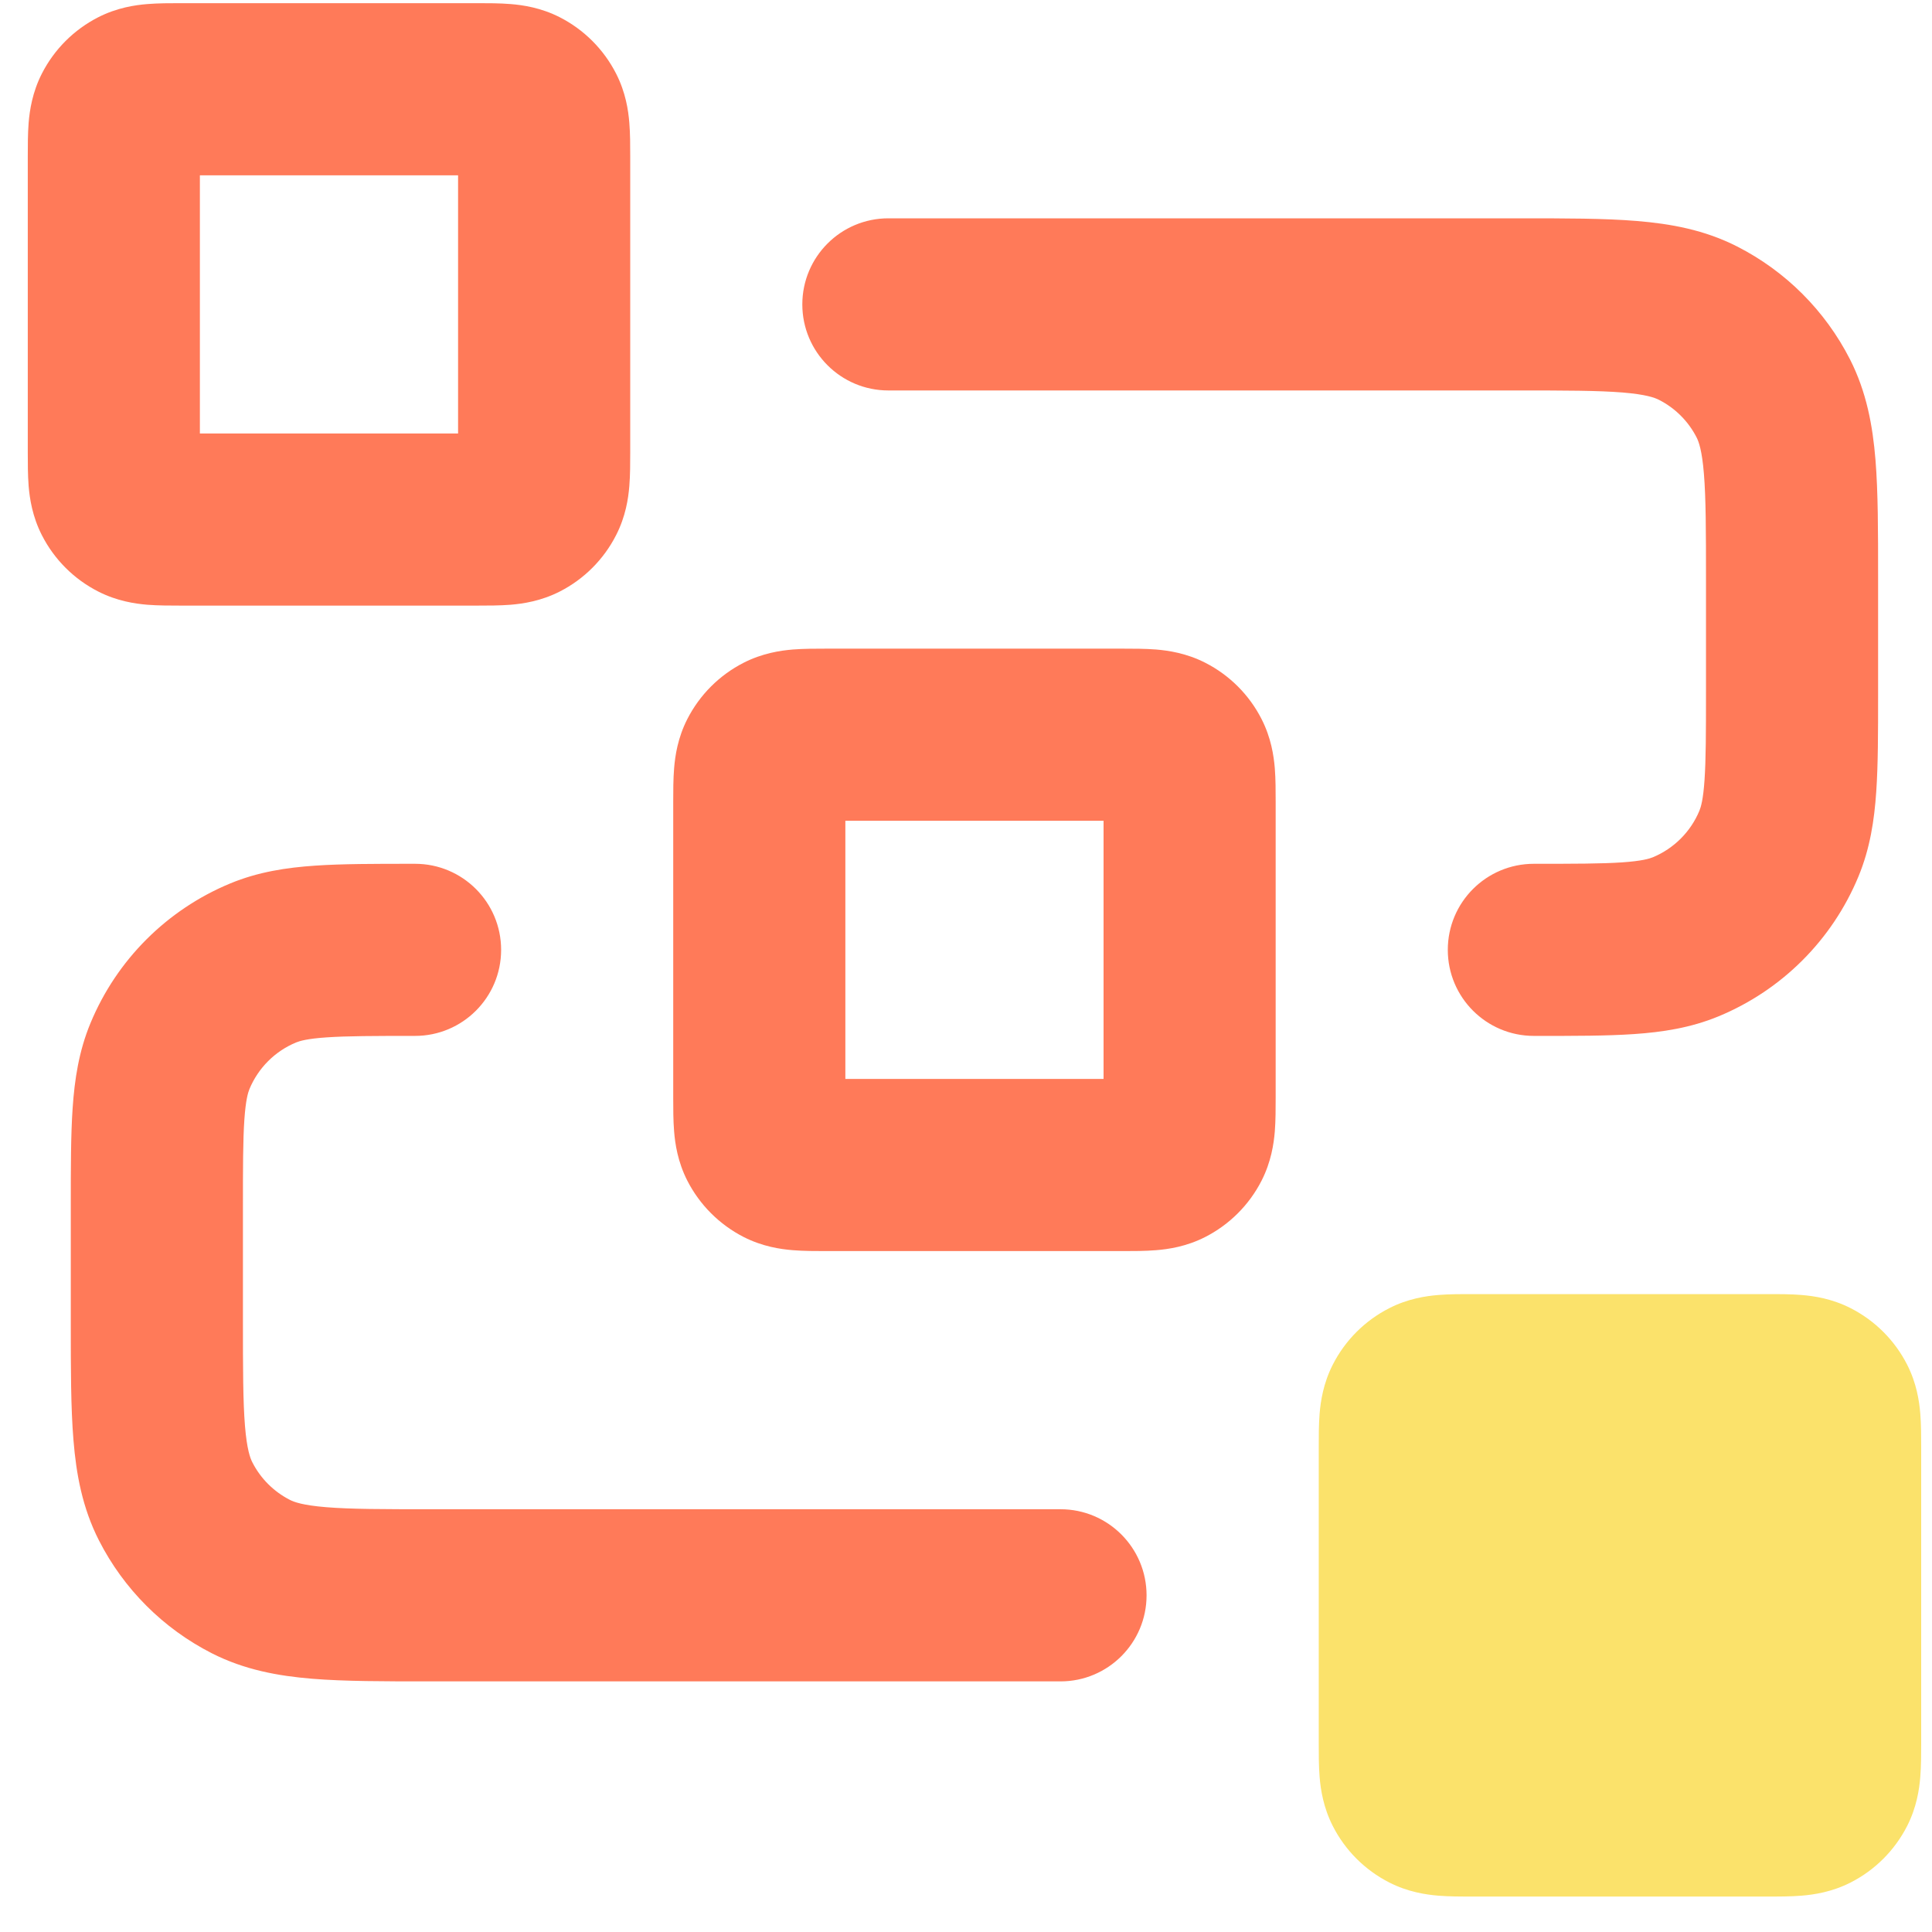 <svg width="50" height="50" viewBox="0 0 50 50" fill="none" xmlns="http://www.w3.org/2000/svg">
<path fill-rule="evenodd" clip-rule="evenodd" d="M4.676 0.082C4.694 0.082 4.711 0.082 4.728 0.082H12.301C12.318 0.082 12.335 0.082 12.352 0.082C12.617 0.082 12.934 0.082 13.213 0.105C13.537 0.131 14 0.199 14.486 0.446C15.114 0.767 15.625 1.278 15.945 1.906C16.193 2.392 16.261 2.855 16.287 3.179C16.31 3.458 16.31 3.775 16.31 4.04C16.31 4.057 16.31 4.074 16.31 4.091V11.664C16.31 11.681 16.31 11.698 16.31 11.716C16.31 11.981 16.31 12.298 16.287 12.577C16.261 12.9 16.193 13.364 15.945 13.849C15.625 14.478 15.114 14.989 14.486 15.309C14 15.556 13.537 15.624 13.213 15.651C12.934 15.673 12.617 15.673 12.352 15.673C12.335 15.673 12.318 15.673 12.301 15.673H4.728C4.711 15.673 4.694 15.673 4.676 15.673C4.411 15.673 4.094 15.673 3.815 15.651C3.492 15.624 3.028 15.556 2.543 15.309C1.914 14.989 1.403 14.478 1.083 13.849C0.836 13.364 0.768 12.9 0.741 12.577C0.719 12.298 0.719 11.981 0.719 11.716C0.719 11.698 0.719 11.681 0.719 11.664V4.091C0.719 4.074 0.719 4.057 0.719 4.04C0.719 3.775 0.719 3.458 0.741 3.179C0.768 2.855 0.836 2.392 1.083 1.906C1.403 1.278 1.914 0.767 2.543 0.446C3.028 0.199 3.492 0.131 3.815 0.105C4.094 0.082 4.411 0.082 4.676 0.082ZM5.173 4.537V11.219H11.855V4.537H5.173ZM41.995 10.158C41.364 10.107 40.535 10.105 39.251 10.105H22.991C21.761 10.105 20.764 9.108 20.764 7.878C20.764 6.648 21.761 5.65 22.991 5.65L39.336 5.65C40.511 5.65 41.523 5.65 42.358 5.719C43.238 5.791 44.114 5.949 44.957 6.379C46.214 7.019 47.236 8.042 47.877 9.299C48.306 10.142 48.465 11.017 48.537 11.898C48.605 12.732 48.605 13.745 48.605 14.919V17.972C48.605 18.949 48.605 19.792 48.557 20.489C48.507 21.224 48.397 21.959 48.096 22.685C47.418 24.322 46.117 25.623 44.48 26.301C43.754 26.602 43.02 26.712 42.285 26.762C41.587 26.81 40.744 26.81 39.767 26.809H39.696C38.466 26.809 37.469 25.812 37.469 24.582C37.469 23.352 38.466 22.355 39.696 22.355C40.764 22.355 41.454 22.354 41.982 22.318C42.489 22.283 42.683 22.224 42.776 22.186C43.321 21.959 43.755 21.526 43.981 20.98C44.019 20.887 44.079 20.694 44.113 20.186C44.149 19.658 44.151 18.969 44.151 17.901V15.005C44.151 13.721 44.149 12.892 44.097 12.261C44.048 11.656 43.964 11.431 43.908 11.321C43.694 10.902 43.353 10.561 42.934 10.348C42.824 10.292 42.6 10.208 41.995 10.158ZM21.381 16.787C21.398 16.787 21.416 16.787 21.432 16.787H29.005C29.022 16.787 29.039 16.787 29.057 16.787C29.322 16.787 29.639 16.787 29.918 16.809C30.241 16.836 30.705 16.904 31.19 17.151C31.819 17.471 32.33 17.982 32.65 18.611C32.897 19.096 32.965 19.56 32.992 19.883C33.014 20.162 33.014 20.479 33.014 20.744C33.014 20.762 33.014 20.779 33.014 20.796V28.369C33.014 28.386 33.014 28.403 33.014 28.42C33.014 28.686 33.014 29.002 32.992 29.281C32.965 29.605 32.897 30.068 32.65 30.554C32.33 31.182 31.819 31.693 31.19 32.014C30.705 32.261 30.241 32.329 29.918 32.355C29.639 32.378 29.322 32.378 29.057 32.378C29.039 32.378 29.022 32.378 29.005 32.378H21.432C21.416 32.378 21.398 32.378 21.381 32.378C21.116 32.378 20.799 32.378 20.52 32.355C20.196 32.329 19.733 32.261 19.247 32.014C18.619 31.693 18.108 31.182 17.787 30.554C17.54 30.068 17.472 29.605 17.446 29.281C17.423 29.002 17.423 28.686 17.423 28.42C17.423 28.403 17.423 28.386 17.423 28.369V20.796C17.423 20.779 17.423 20.762 17.423 20.744C17.423 20.479 17.423 20.162 17.446 19.883C17.472 19.56 17.54 19.096 17.787 18.611C18.108 17.982 18.619 17.471 19.247 17.151C19.733 16.904 20.196 16.836 20.52 16.809C20.799 16.787 21.116 16.787 21.381 16.787ZM21.878 21.241V27.923H28.56V21.241H21.878ZM10.67 22.355H10.742C11.972 22.355 12.969 23.352 12.969 24.582C12.969 25.812 11.972 26.809 10.742 26.809C9.673 26.809 8.984 26.811 8.456 26.847C7.948 26.881 7.755 26.941 7.662 26.979C7.116 27.205 6.683 27.639 6.456 28.184C6.418 28.277 6.359 28.471 6.324 28.978C6.288 29.506 6.287 30.196 6.287 31.264V34.16C6.287 35.444 6.289 36.273 6.34 36.904C6.39 37.509 6.474 37.733 6.53 37.843C6.743 38.263 7.084 38.603 7.503 38.817C7.613 38.873 7.838 38.957 8.443 39.006C9.074 39.058 9.903 39.059 11.187 39.059H27.446C28.676 39.059 29.673 40.057 29.673 41.287C29.673 42.517 28.676 43.514 27.446 43.514H11.101C9.927 43.514 8.914 43.514 8.08 43.446C7.199 43.374 6.324 43.215 5.481 42.786C4.223 42.145 3.201 41.123 2.561 39.866C2.131 39.023 1.972 38.147 1.901 37.267C1.832 36.432 1.832 35.419 1.832 34.245L1.832 31.193C1.832 30.216 1.832 29.373 1.88 28.675C1.93 27.941 2.04 27.206 2.341 26.48C3.019 24.843 4.32 23.542 5.957 22.864C6.683 22.563 7.418 22.453 8.153 22.403C8.85 22.355 9.693 22.355 10.67 22.355Z" fill="#FF7A59"/>
<path d="M45.762 33.492C46.028 33.491 46.344 33.491 46.623 33.514C46.947 33.541 47.41 33.608 47.896 33.856C48.524 34.176 49.035 34.687 49.356 35.316C49.603 35.801 49.671 36.264 49.697 36.588C49.72 36.867 49.72 37.184 49.72 37.449V37.449L49.72 37.501V45.073L49.72 45.125V45.125C49.72 45.39 49.72 45.707 49.697 45.986C49.671 46.309 49.603 46.773 49.356 47.258C49.035 47.887 48.524 48.398 47.896 48.718C47.41 48.966 46.947 49.033 46.623 49.06C46.344 49.083 46.028 49.083 45.763 49.082H45.762L45.711 49.082H38.138L38.087 49.082H38.086C37.821 49.083 37.504 49.083 37.225 49.06C36.902 49.033 36.438 48.966 35.953 48.718C35.325 48.398 34.813 47.887 34.493 47.258C34.246 46.773 34.178 46.309 34.151 45.986C34.129 45.707 34.129 45.39 34.129 45.125V37.449C34.129 37.184 34.129 36.867 34.151 36.588C34.178 36.264 34.246 35.801 34.493 35.316C34.813 34.687 35.325 34.176 35.953 33.856C36.438 33.608 36.902 33.541 37.225 33.514C37.504 33.491 37.821 33.491 38.087 33.492H45.762Z" fill="#FBE26B"/>
</svg>
